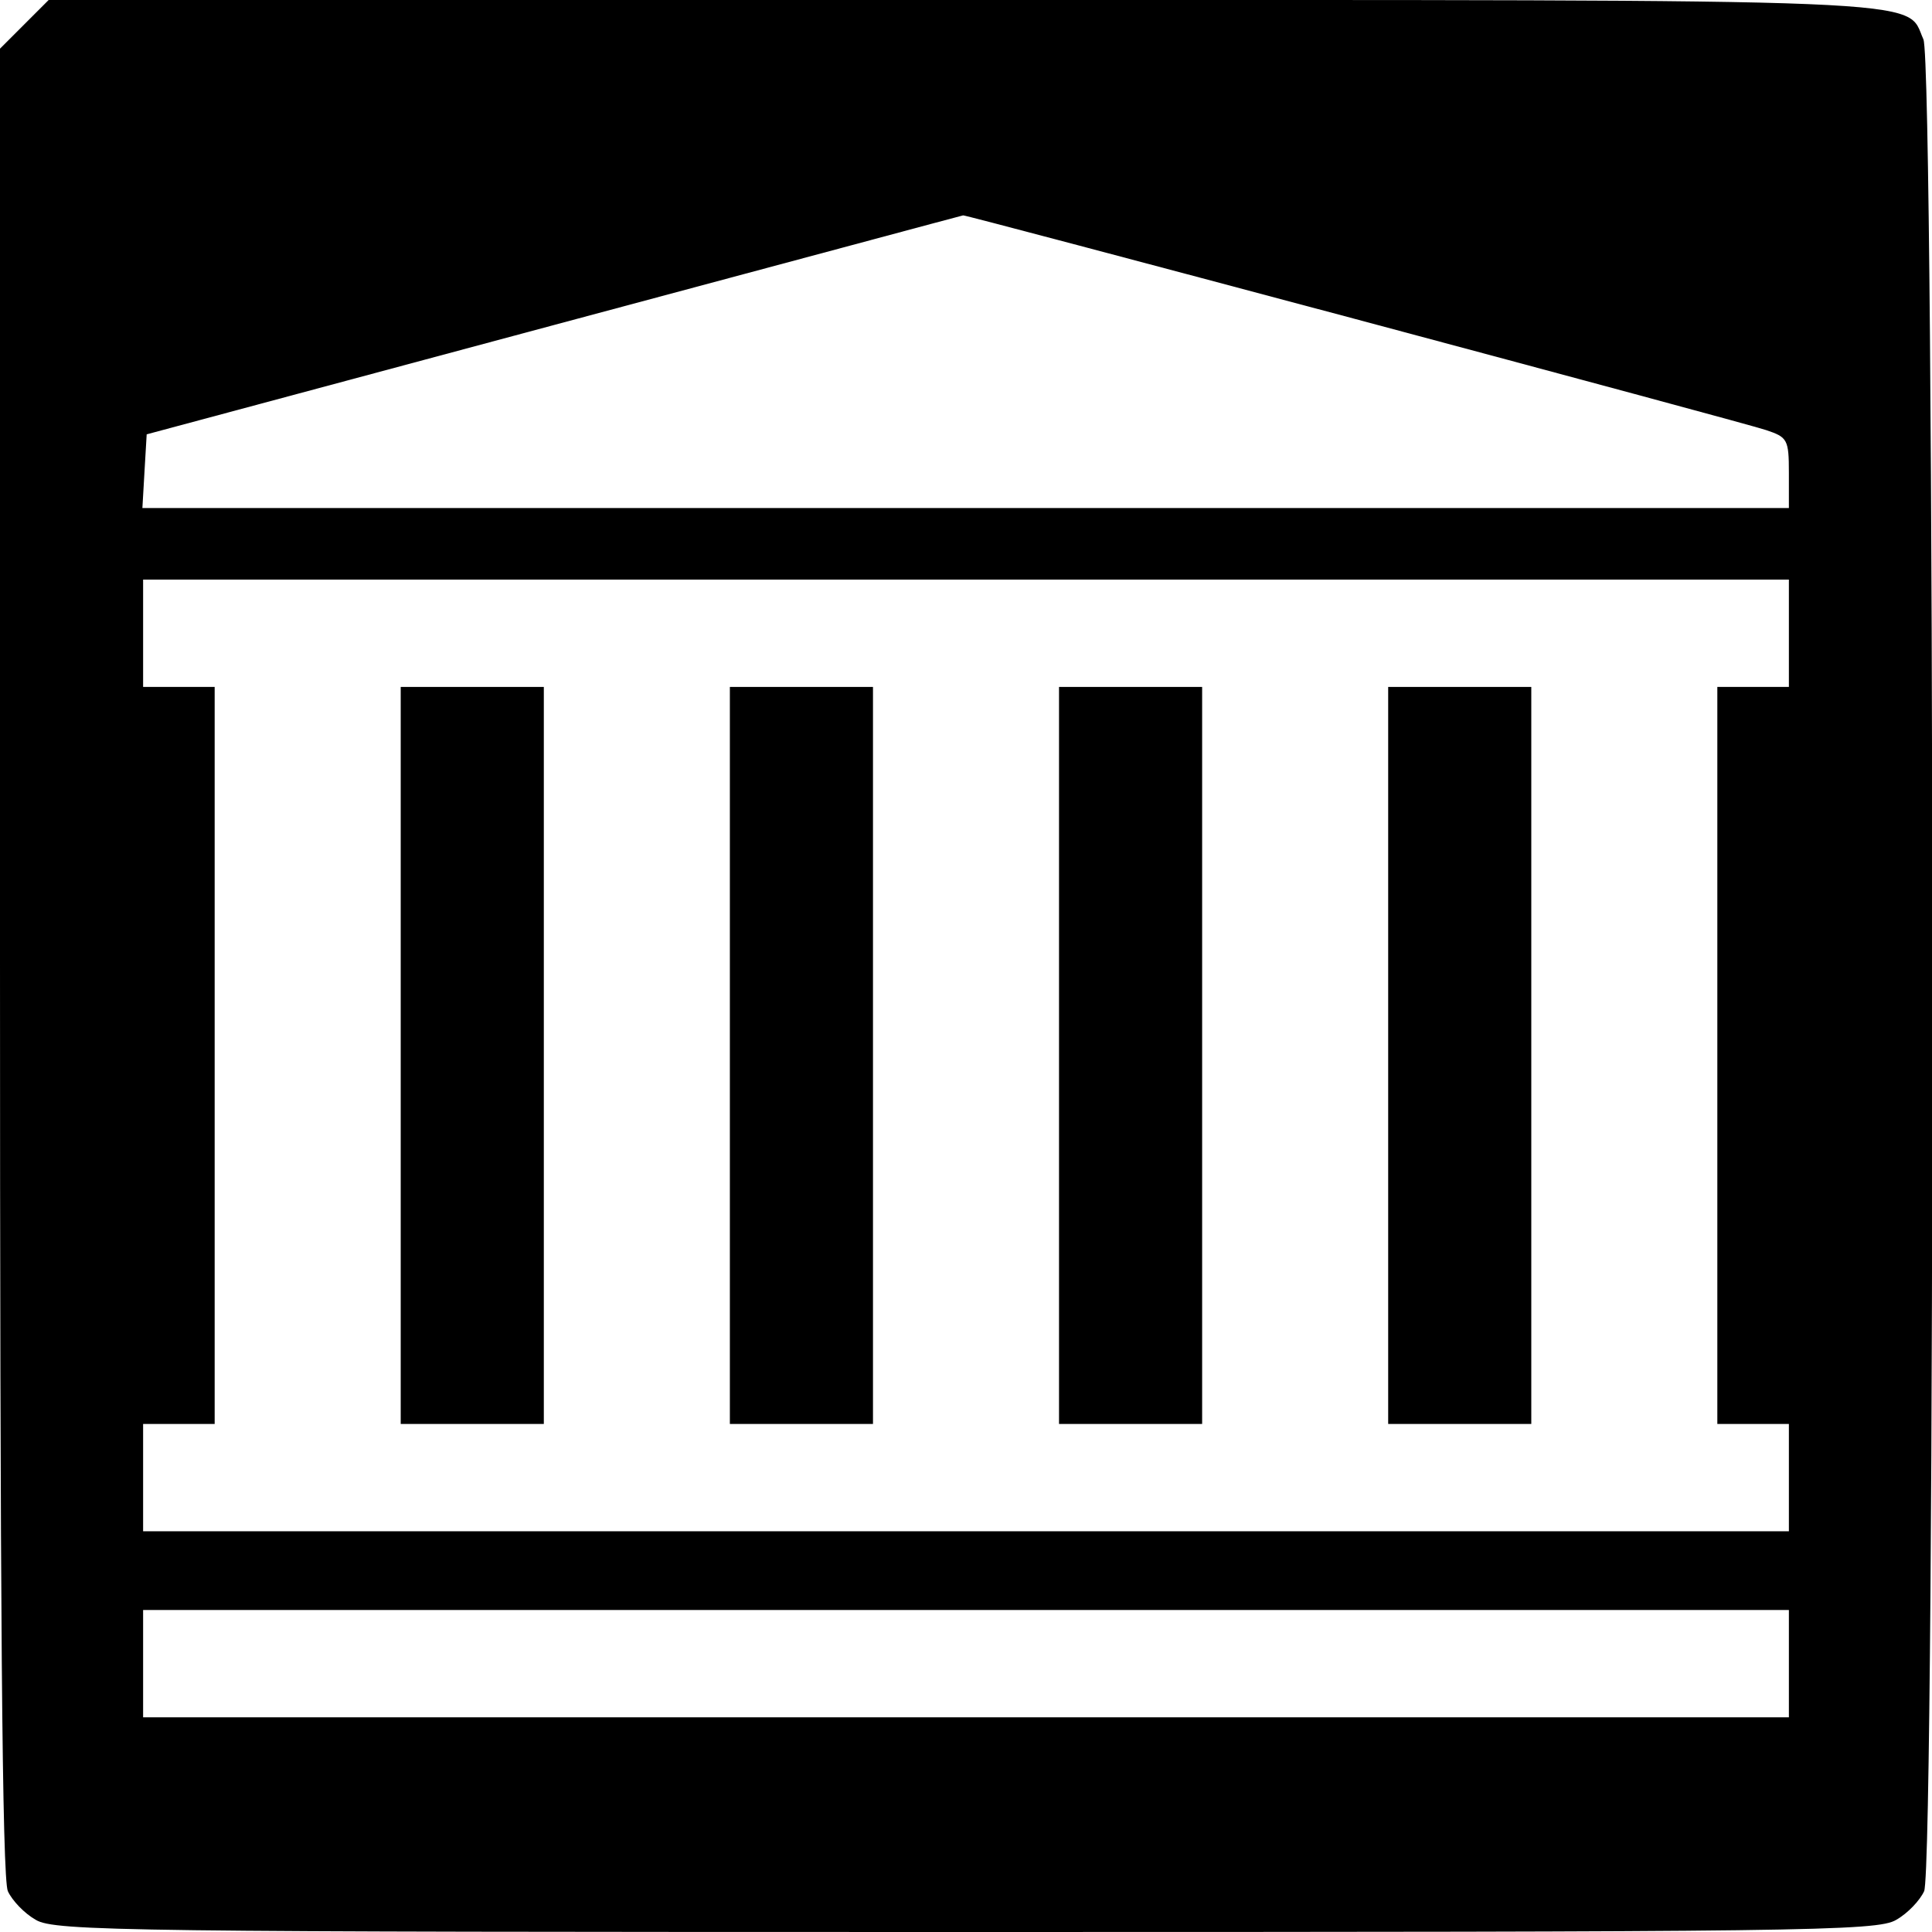 <?xml version="1.0" standalone="no"?>
<!DOCTYPE svg PUBLIC "-//W3C//DTD SVG 20010904//EN"
 "http://www.w3.org/TR/2001/REC-SVG-20010904/DTD/svg10.dtd">
<svg version="1.0" xmlns="http://www.w3.org/2000/svg"
 width="270pt" height="270pt" viewBox="0 0 270 270"
 preserveAspectRatio="xMidYMid meet">
<g transform="translate(0,270) scale(0.1,-0.1)"
fill="#000000" stroke="none">
<path d="M34 2666 l-34 -34 0 -1276 c0 -895 3 -1282 11 -1299 6 -13 23 -31 39
-40 26 -16 131 -17 1300 -17 1169 0 1274 1 1300 17 16 9 33 27 39 40 16 36 15
2552 -1 2588 -26 58 44 55 -1344 55 l-1276 0 -34 -34z m1857 -411 c299 -80
559 -150 577 -156 30 -10 32 -13 32 -60 l0 -49 -1151 0 -1150 0 3 52 3 51 570
153 c314 84 570 153 571 153 0 1 245 -64 545 -144z m609 -440 l0 -75 -50 0
-50 0 0 -515 0 -515 50 0 50 0 0 -75 0 -75 -1150 0 -1150 0 0 75 0 75 50 0 50
0 0 515 0 515 -50 0 -50 0 0 75 0 75 1150 0 1150 0 0 -75z m0 -1440 l0 -75
-1150 0 -1150 0 0 75 0 75 1150 0 1150 0 0 -75z"/>
<path d="M560 1225 l0 -515 100 0 100 0 0 515 0 515 -100 0 -100 0 0 -515z"/>
<path d="M1020 1225 l0 -515 100 0 100 0 0 515 0 515 -100 0 -100 0 0 -515z"/>
<path d="M1480 1225 l0 -515 100 0 100 0 0 515 0 515 -100 0 -100 0 0 -515z"/>
<path d="M1940 1225 l0 -515 100 0 100 0 0 515 0 515 -100 0 -100 0 0 -515z"/>
</g>
</svg>
